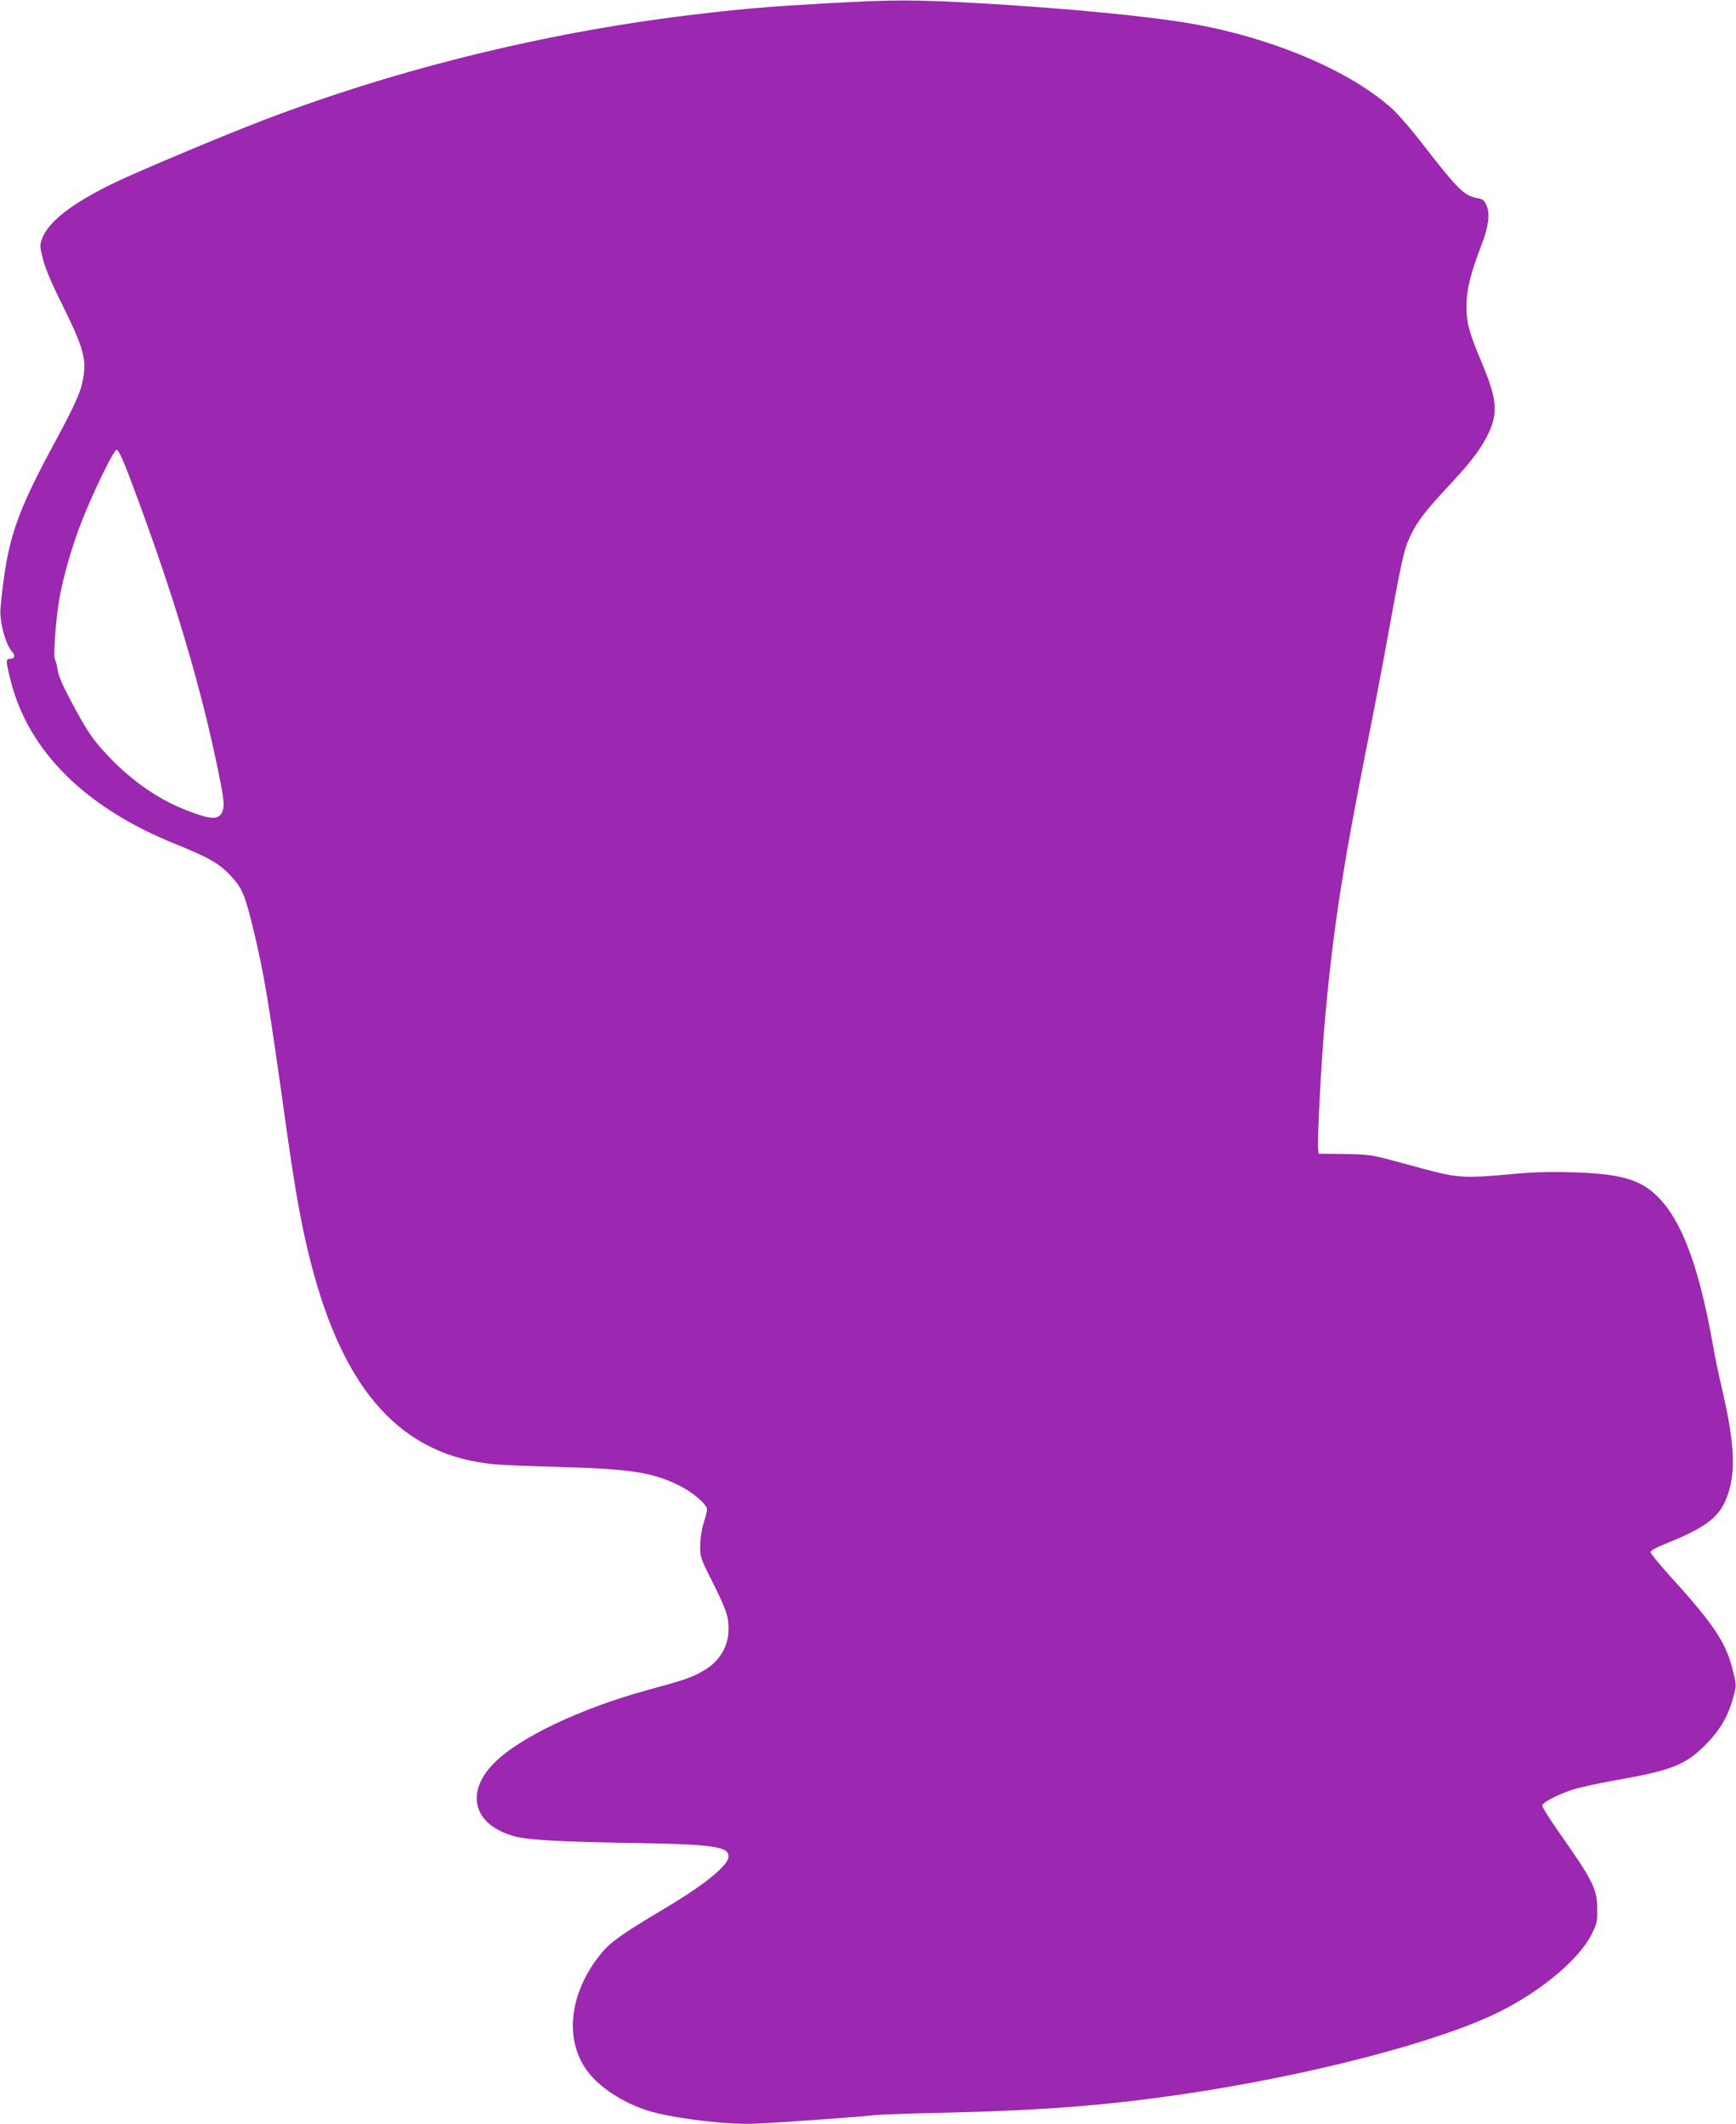 <?xml version="1.0" standalone="no"?>
<!DOCTYPE svg PUBLIC "-//W3C//DTD SVG 20010904//EN"
 "http://www.w3.org/TR/2001/REC-SVG-20010904/DTD/svg10.dtd">
<svg version="1.0" xmlns="http://www.w3.org/2000/svg"
 width="1046pt" height="1280pt" viewBox="0 0 1046 1280"
 preserveAspectRatio="xMidYMid meet">
<g transform="translate(0,1280) scale(0.1,-0.1)"
fill="#9c27b0" stroke="none">
<path d="M4979 12780 c-347 -20 -490 -32 -739 -61 -905 -103 -1824 -326 -2655
-644 -248 -95 -740 -302 -895 -376 -251 -121 -397 -233 -435 -334 -16 -41 -16
-47 4 -126 14 -58 52 -147 121 -285 111 -224 136 -302 126 -400 -10 -95 -37
-161 -165 -399 -252 -466 -298 -605 -338 -1018 -7 -79 29 -219 70 -264 21 -24
16 -43 -14 -43 -25 0 -24 -16 6 -134 107 -423 451 -764 990 -981 204 -83 266
-118 334 -191 70 -75 88 -116 141 -339 62 -259 87 -406 195 -1180 56 -395 92
-596 147 -810 200 -784 552 -1170 1113 -1219 39 -4 216 -11 395 -16 432 -12
562 -34 725 -118 79 -42 155 -109 155 -138 0 -10 -9 -48 -21 -84 -12 -39 -20
-93 -20 -135 -1 -67 2 -75 75 -220 82 -164 96 -205 96 -281 0 -106 -55 -197
-154 -253 -70 -40 -104 -52 -338 -116 -398 -109 -766 -284 -918 -436 -182
-181 -128 -378 123 -445 79 -21 274 -32 682 -39 511 -8 605 -21 605 -81 0 -54
-143 -170 -385 -314 -252 -150 -326 -202 -380 -268 -201 -243 -230 -540 -71
-731 85 -101 235 -190 387 -230 166 -42 451 -75 609 -68 130 5 655 43 725 52
22 3 223 10 447 15 553 13 936 43 1373 106 777 112 1578 319 1947 505 252 127
477 317 550 467 29 59 33 76 32 147 0 121 -26 173 -221 450 -62 88 -112 167
-110 175 3 20 85 63 180 95 42 14 166 41 275 60 323 57 409 91 527 210 85 85
135 168 165 276 23 80 23 81 5 157 -41 179 -112 287 -378 580 -67 74 -122 141
-122 149 0 10 38 30 106 57 214 87 299 148 344 250 67 151 62 327 -19 676 -19
80 -44 199 -55 265 -91 515 -207 802 -378 934 -94 72 -217 100 -473 107 -149
4 -243 1 -395 -14 -143 -13 -223 -16 -280 -10 -78 7 -109 15 -400 94 -130 35
-151 38 -295 40 l-155 2 -3 29 c-6 46 18 502 38 738 47 545 105 930 250 1660
44 220 98 501 120 625 98 540 109 590 150 675 42 87 91 150 250 320 120 130
179 208 220 297 57 122 49 207 -40 418 -79 189 -94 243 -94 345 0 99 25 200
91 370 42 108 52 185 30 237 -13 31 -22 38 -54 44 -80 14 -117 50 -328 322
-65 85 -148 181 -184 214 -251 230 -730 433 -1221 517 -263 45 -756 92 -1259
121 -408 23 -524 23 -932 0z m-4209 -2827 c247 -649 419 -1209 530 -1728 49
-232 55 -278 40 -315 -22 -52 -65 -51 -213 6 -169 65 -329 175 -472 325 -95
100 -128 148 -227 334 -51 95 -77 156 -81 189 -4 27 -11 54 -15 60 -13 17 5
257 28 381 27 141 79 320 137 465 69 174 189 420 206 420 9 0 33 -49 67 -137z"/>
</g>
</svg>
